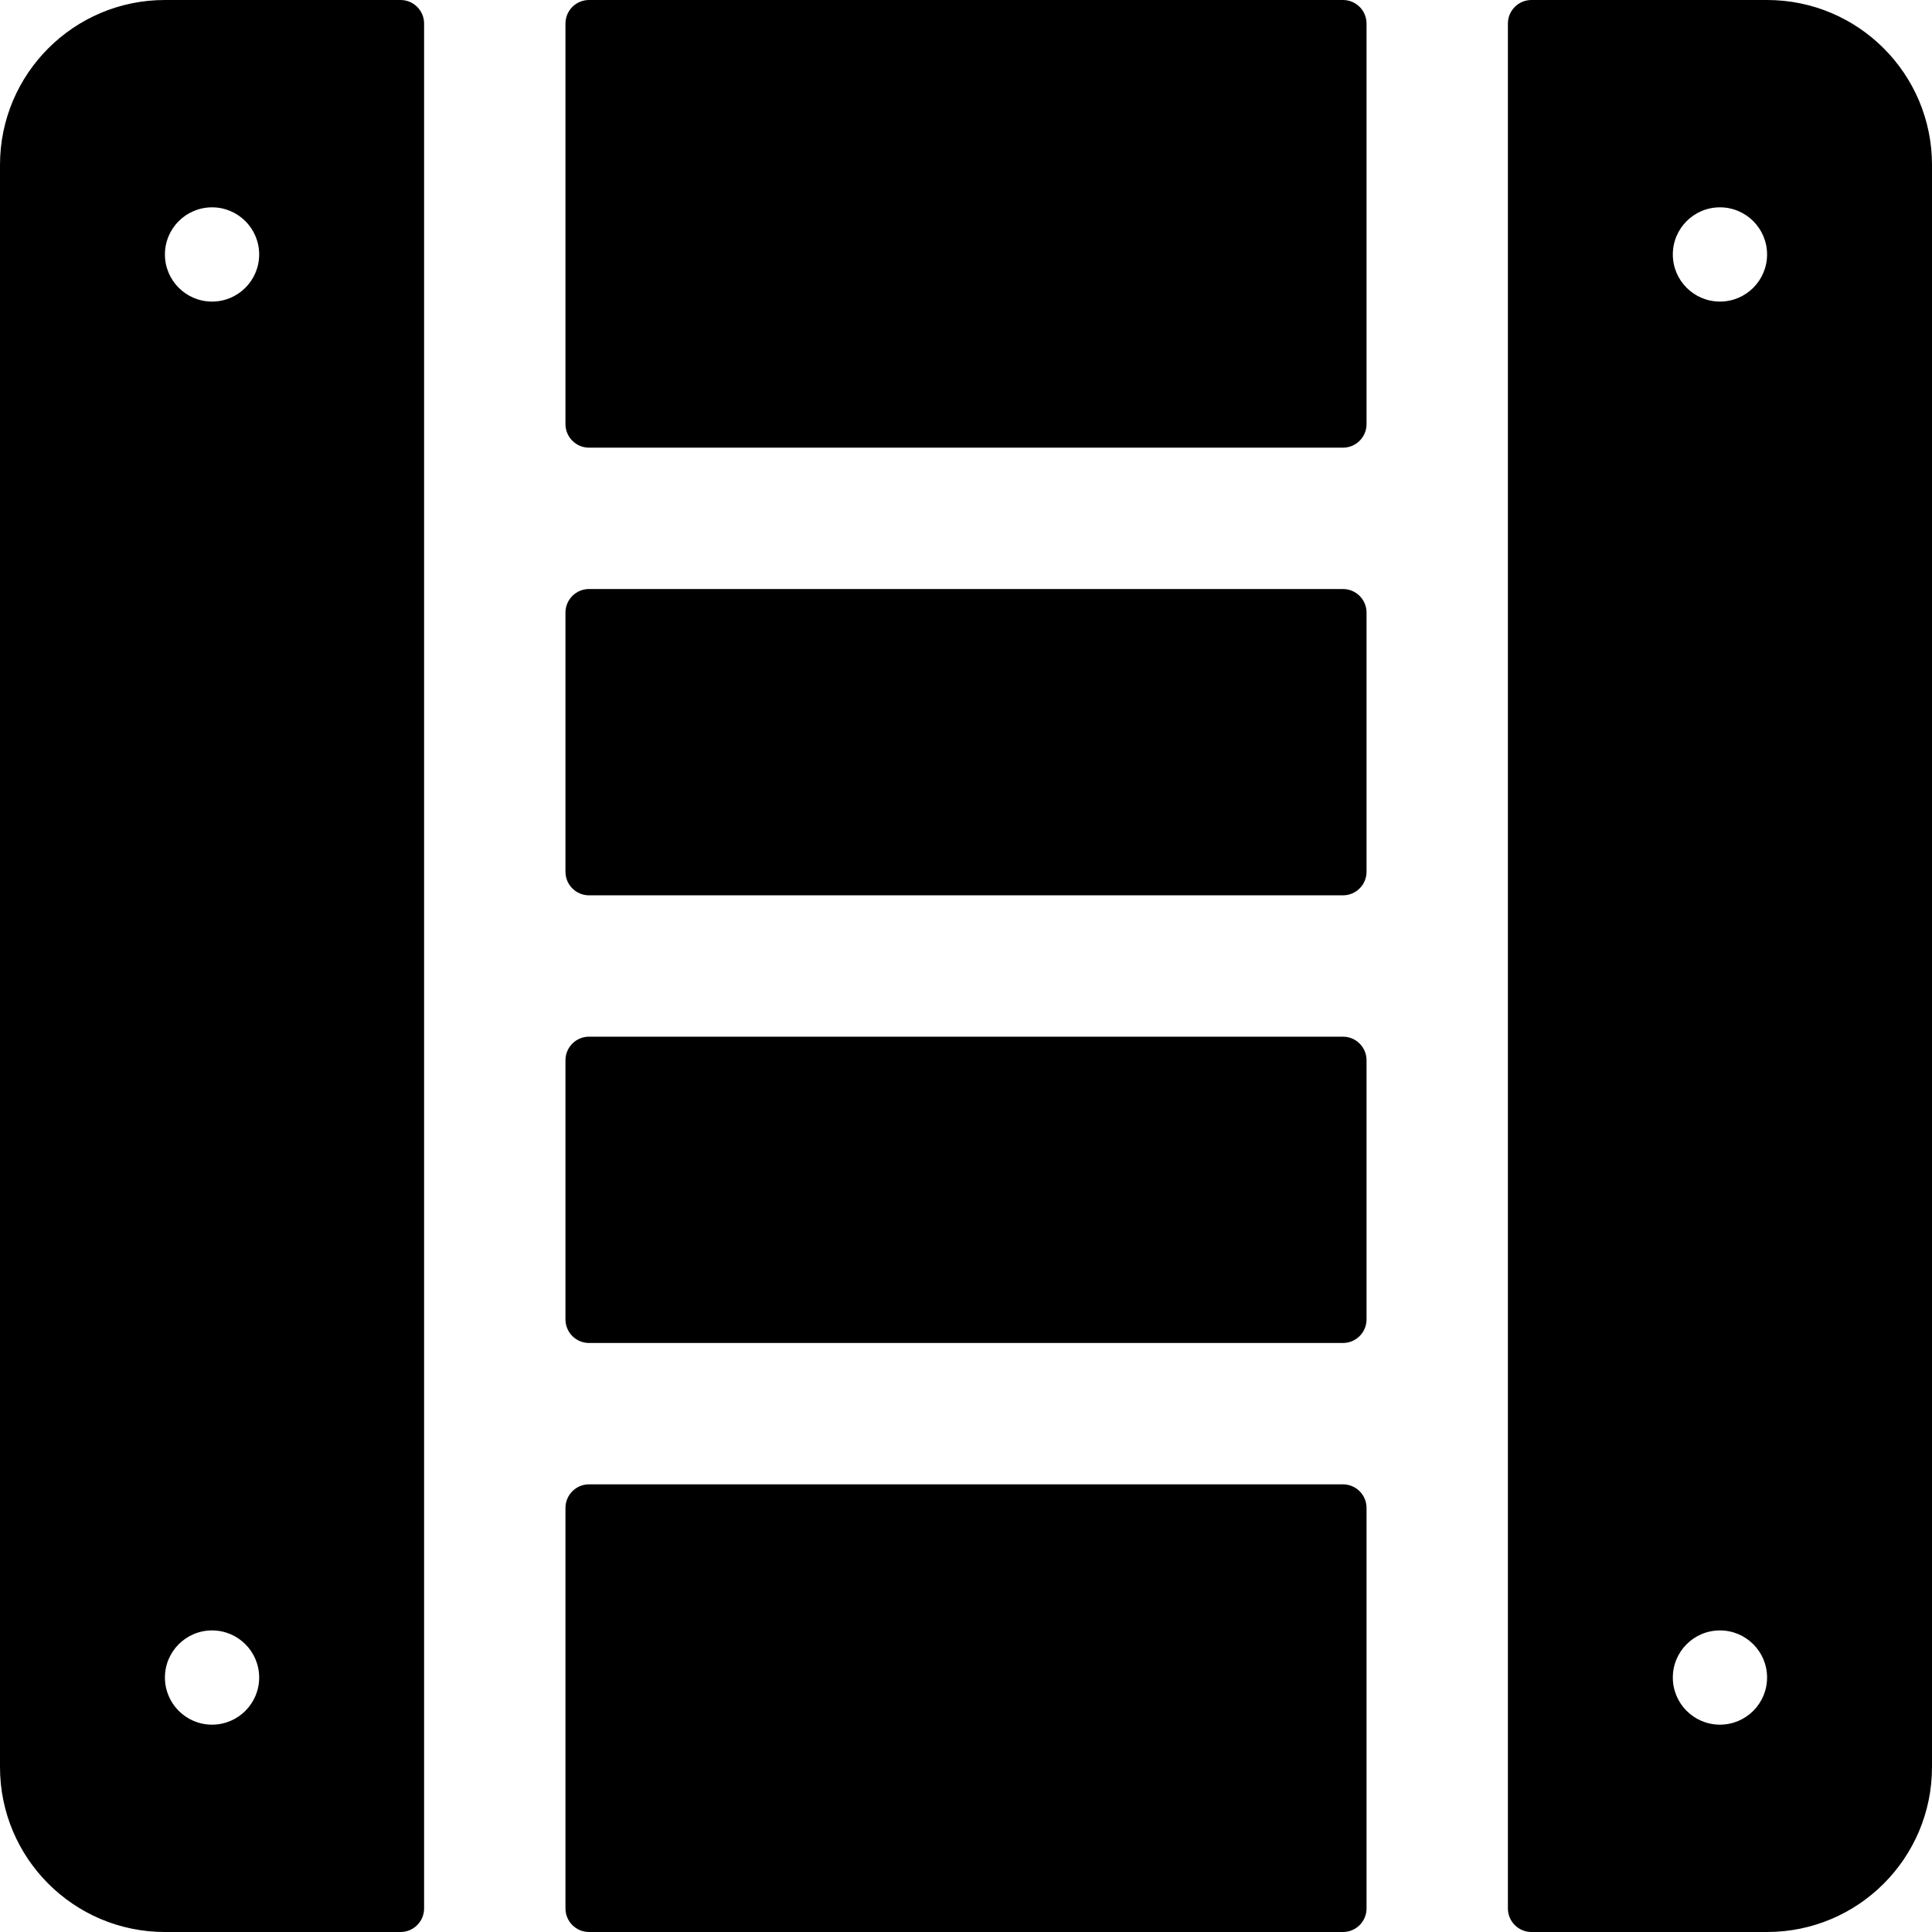 <?xml version="1.0" encoding="iso-8859-1"?>
<!-- Generator: Adobe Illustrator 19.0.0, SVG Export Plug-In . SVG Version: 6.00 Build 0)  -->
<svg version="1.1" id="Layer_1" xmlns="http://www.w3.org/2000/svg" xmlns:xlink="http://www.w3.org/1999/xlink" x="0px" y="0px"
	 viewBox="0 0 512 512" style="enable-background:new 0 0 512 512;" xml:space="preserve">
<g>
	<g>
		<path d="M355.902,393.366H156.098c-3.448,0-6.244,2.796-6.244,6.244v106.146c0,3.448,2.796,6.244,6.244,6.244h199.805
			c3.448,0,6.244-2.796,6.244-6.244V399.61C362.146,396.162,359.35,393.366,355.902,393.366z"/>
	</g>
</g>
<g>
	<g>
		<path d="M355.902,156.098H156.098c-3.448,0-6.244,2.796-6.244,6.244v68.683c0,3.448,2.796,6.244,6.244,6.244h199.805
			c3.448,0,6.244-2.796,6.244-6.244v-68.683C362.146,158.894,359.35,156.098,355.902,156.098z"/>
	</g>
</g>
<g>
	<g>
		<path d="M468.293,0h-62.439c-3.448,0-6.244,2.796-6.244,6.244v499.512c0,3.448,2.796,6.244,6.244,6.244h62.439
			C492.432,512,512,492.432,512,468.293V43.707C512,19.568,492.432,0,468.293,0z M455.805,457.054
			c-6.897,0-12.488-5.591-12.488-12.488s5.591-12.488,12.488-12.488s12.488,5.591,12.488,12.488S462.702,457.054,455.805,457.054z
			 M455.805,79.922c-6.897,0-12.488-5.591-12.488-12.488s5.591-12.488,12.488-12.488s12.488,5.591,12.488,12.488
			S462.702,79.922,455.805,79.922z"/>
	</g>
</g>
<g>
	<g>
		<path d="M355.902,0H156.098c-3.448,0-6.244,2.796-6.244,6.244V112.39c0,3.448,2.796,6.244,6.244,6.244h199.805
			c3.448,0,6.244-2.796,6.244-6.244V6.244C362.146,2.796,359.35,0,355.902,0z"/>
	</g>
</g>
<g>
	<g>
		<path d="M106.146,0H43.707C19.568,0,0,19.568,0,43.707v424.585C0,492.432,19.568,512,43.707,512h62.439
			c3.448,0,6.244-2.796,6.244-6.244V6.244C112.39,2.796,109.594,0,106.146,0z M56.195,457.054c-6.897,0-12.488-5.591-12.488-12.488
			s5.591-12.488,12.488-12.488s12.488,5.591,12.488,12.488S63.092,457.054,56.195,457.054z M56.195,79.922
			c-6.897,0-12.488-5.591-12.488-12.488s5.591-12.488,12.488-12.488s12.488,5.591,12.488,12.488S63.092,79.922,56.195,79.922z"/>
	</g>
</g>
<g>
	<g>
		<path d="M355.902,274.732H156.098c-3.448,0-6.244,2.796-6.244,6.244v68.683c0,3.448,2.796,6.244,6.244,6.244h199.805
			c3.448,0,6.244-2.796,6.244-6.244v-68.683C362.146,277.528,359.35,274.732,355.902,274.732z"/>
	</g>
</g>
<g>
</g>
<g>
</g>
<g>
</g>
<g>
</g>
<g>
</g>
<g>
</g>
<g>
</g>
<g>
</g>
<g>
</g>
<g>
</g>
<g>
</g>
<g>
</g>
<g>
</g>
<g>
</g>
<g>
</g>
</svg>
